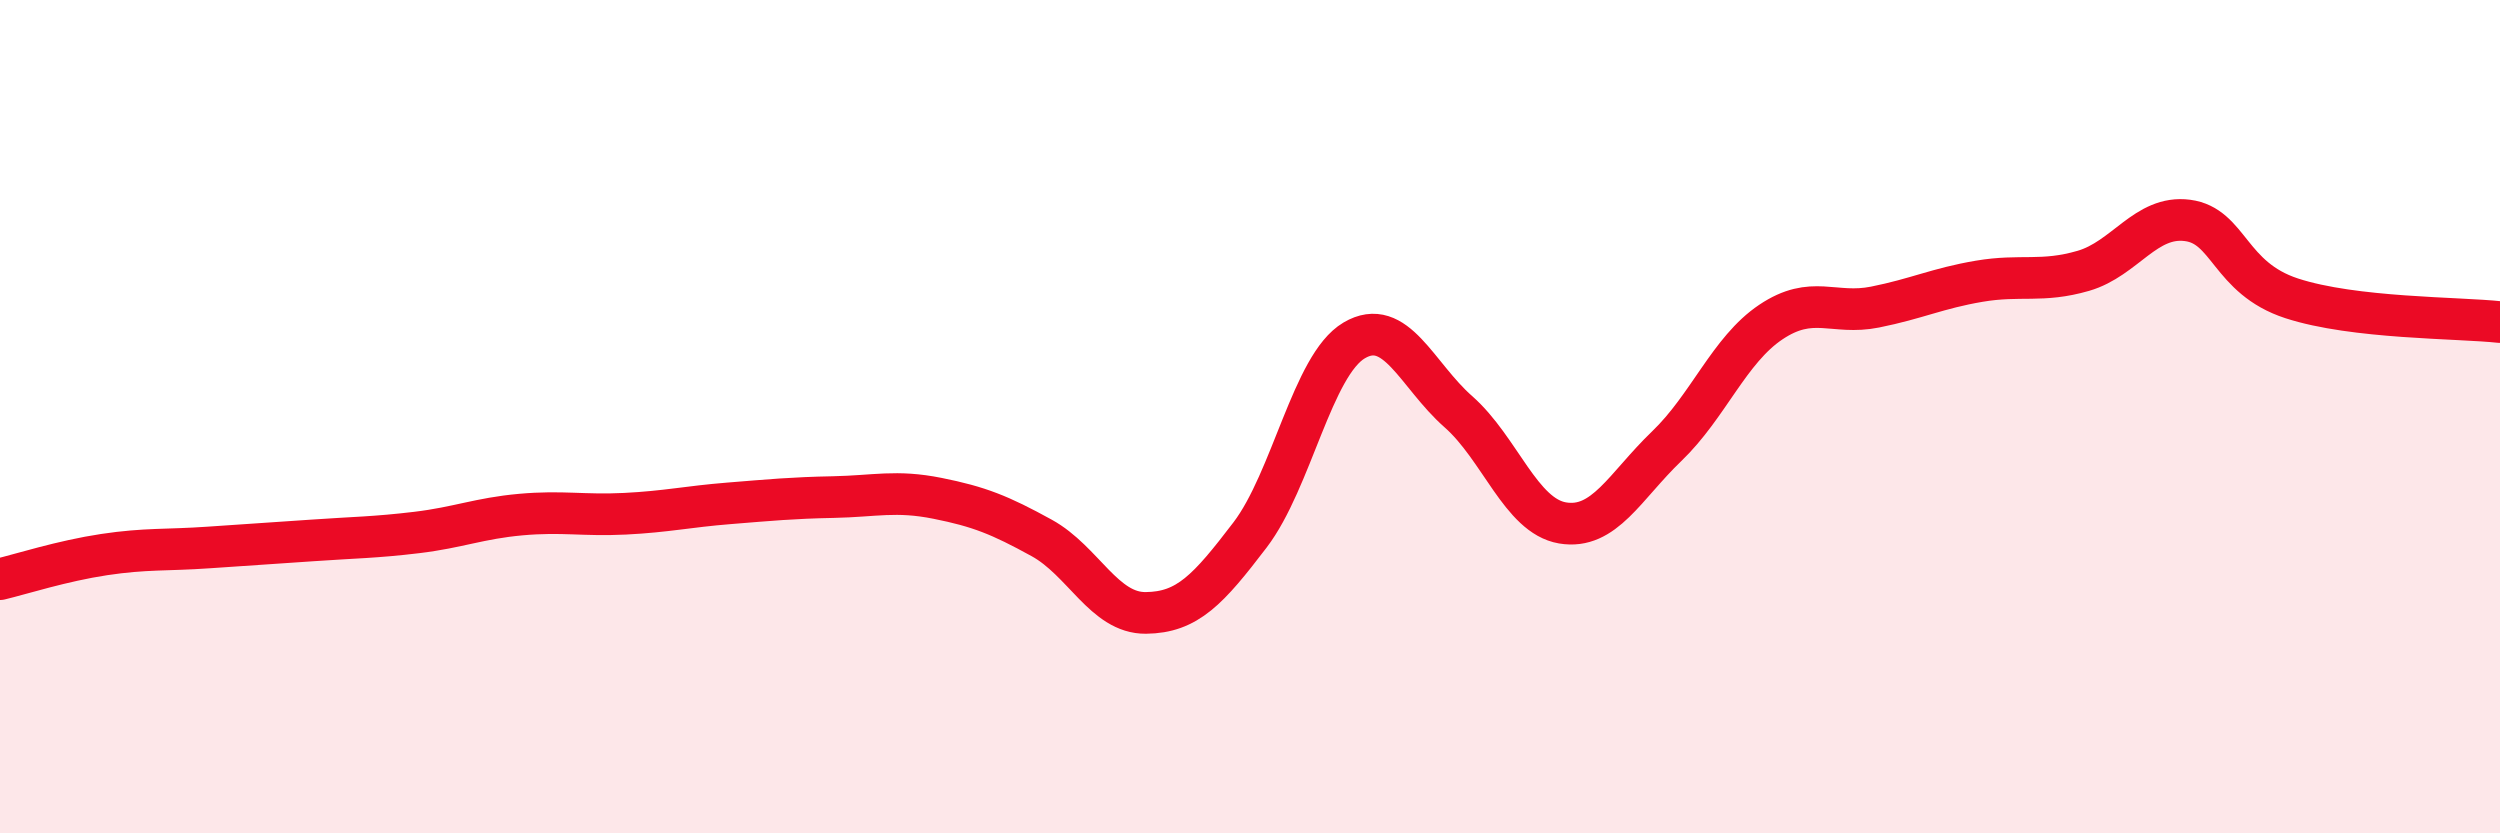 
    <svg width="60" height="20" viewBox="0 0 60 20" xmlns="http://www.w3.org/2000/svg">
      <path
        d="M 0,13.9 C 0.5,13.78 1.5,13.46 2.5,13.31 C 3.5,13.16 4,13.21 5,13.14 C 6,13.07 6.5,13.04 7.5,12.97 C 8.5,12.9 9,12.9 10,12.78 C 11,12.66 11.5,12.44 12.5,12.35 C 13.5,12.26 14,12.38 15,12.33 C 16,12.28 16.5,12.16 17.5,12.08 C 18.5,12 19,11.95 20,11.93 C 21,11.91 21.5,11.76 22.5,11.96 C 23.5,12.16 24,12.36 25,12.91 C 26,13.46 26.5,14.72 27.5,14.71 C 28.5,14.7 29,14.15 30,12.84 C 31,11.53 31.5,8.76 32.5,8.17 C 33.5,7.58 34,9 35,9.88 C 36,10.76 36.5,12.38 37.5,12.55 C 38.5,12.72 39,11.67 40,10.71 C 41,9.75 41.5,8.4 42.5,7.73 C 43.5,7.06 44,7.57 45,7.37 C 46,7.17 46.5,6.92 47.5,6.75 C 48.5,6.58 49,6.79 50,6.5 C 51,6.21 51.5,5.16 52.5,5.29 C 53.5,5.42 53.5,6.67 55,7.16 C 56.5,7.65 59,7.62 60,7.73L60 20L0 20Z"
        fill="#EB0A25"
        opacity="0.1"
        stroke-linecap="round"
        stroke-linejoin="round"
      />
      <path
        d="M 0,13.9 C 0.5,13.78 1.5,13.46 2.5,13.31 C 3.5,13.16 4,13.21 5,13.14 C 6,13.07 6.5,13.04 7.5,12.97 C 8.5,12.9 9,12.9 10,12.78 C 11,12.66 11.5,12.44 12.5,12.35 C 13.5,12.26 14,12.38 15,12.33 C 16,12.28 16.5,12.16 17.5,12.08 C 18.5,12 19,11.95 20,11.93 C 21,11.91 21.5,11.76 22.5,11.96 C 23.5,12.16 24,12.36 25,12.91 C 26,13.46 26.5,14.72 27.5,14.71 C 28.5,14.7 29,14.15 30,12.84 C 31,11.53 31.5,8.76 32.5,8.17 C 33.5,7.58 34,9 35,9.88 C 36,10.76 36.5,12.38 37.5,12.55 C 38.5,12.72 39,11.67 40,10.71 C 41,9.75 41.5,8.4 42.5,7.73 C 43.5,7.06 44,7.57 45,7.37 C 46,7.17 46.5,6.92 47.5,6.75 C 48.5,6.58 49,6.79 50,6.5 C 51,6.21 51.5,5.16 52.5,5.29 C 53.5,5.42 53.5,6.67 55,7.16 C 56.5,7.65 59,7.62 60,7.73"
        stroke="#EB0A25"
        stroke-width="1"
        fill="none"
        stroke-linecap="round"
        stroke-linejoin="round"
      />
    </svg>
  